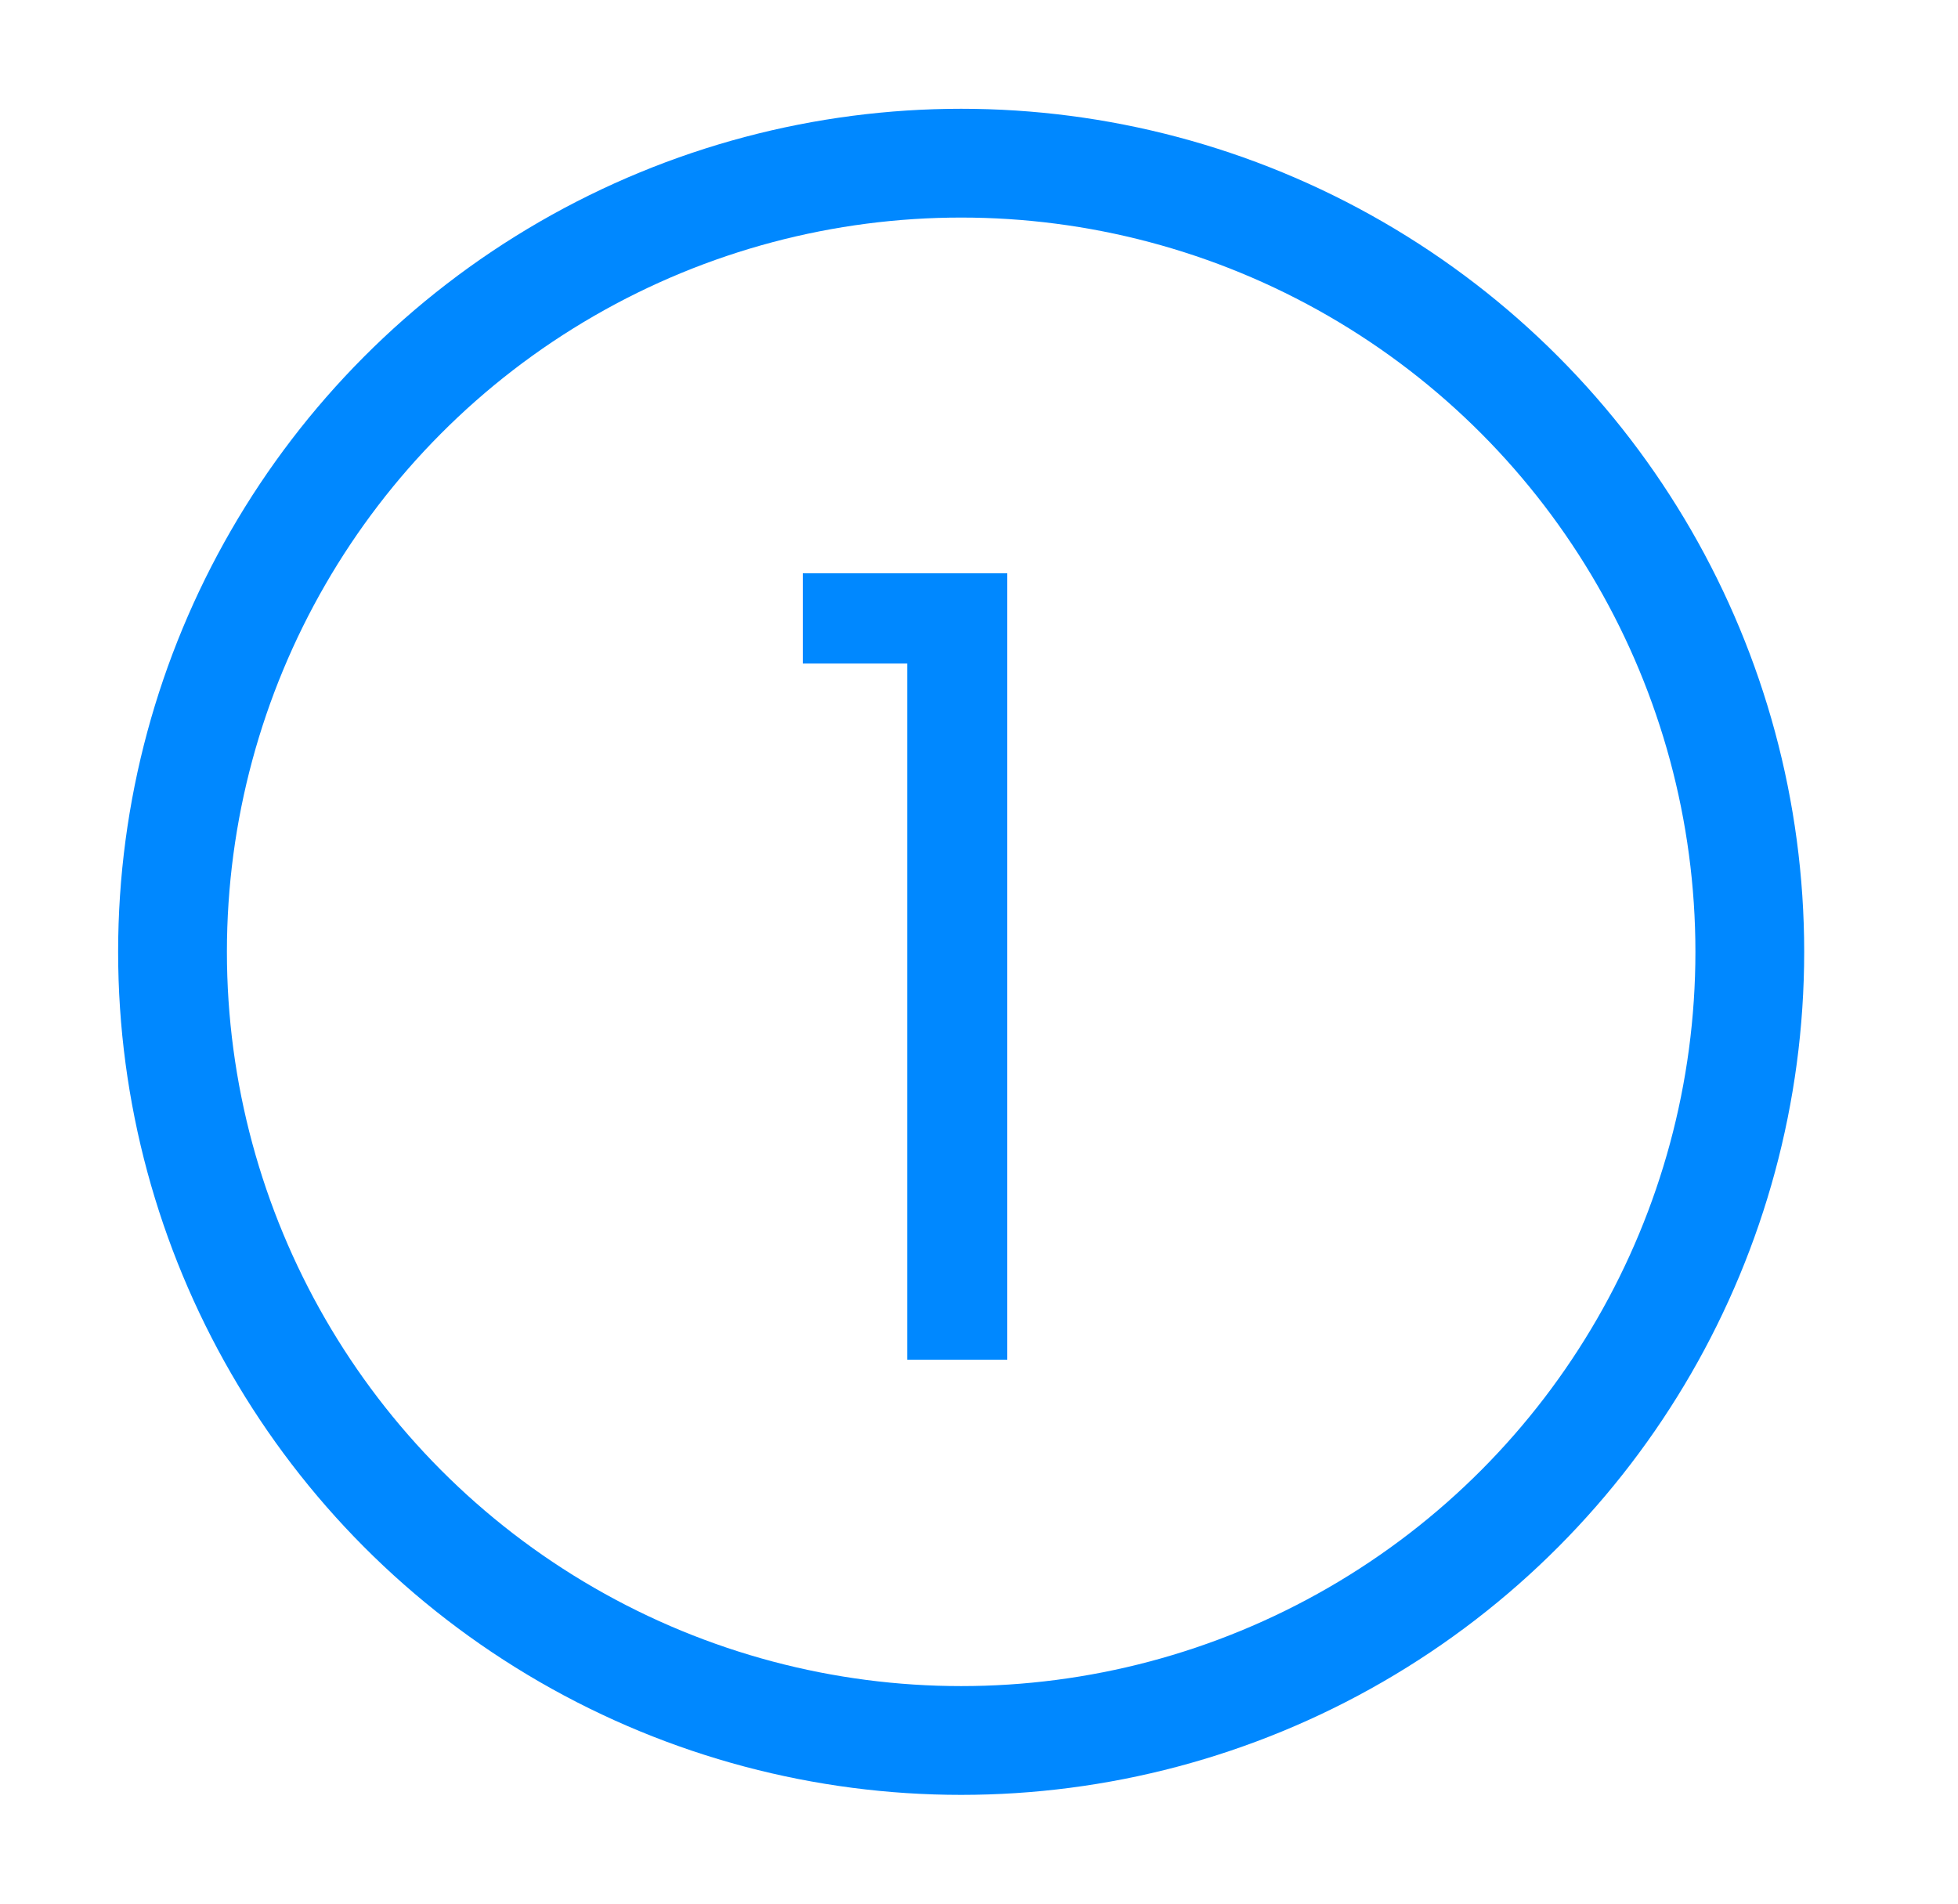 <svg width="36" height="35" viewBox="0 0 36 35" fill="none" xmlns="http://www.w3.org/2000/svg">
<circle cx="17.672" cy="17.5" r="14.5" stroke="#0088FF" stroke-width="2"/>
<path d="M14.76 12.2V10.54H18.52V25H16.68V12.2H14.76Z" fill="#0088FF"/>
</svg>
